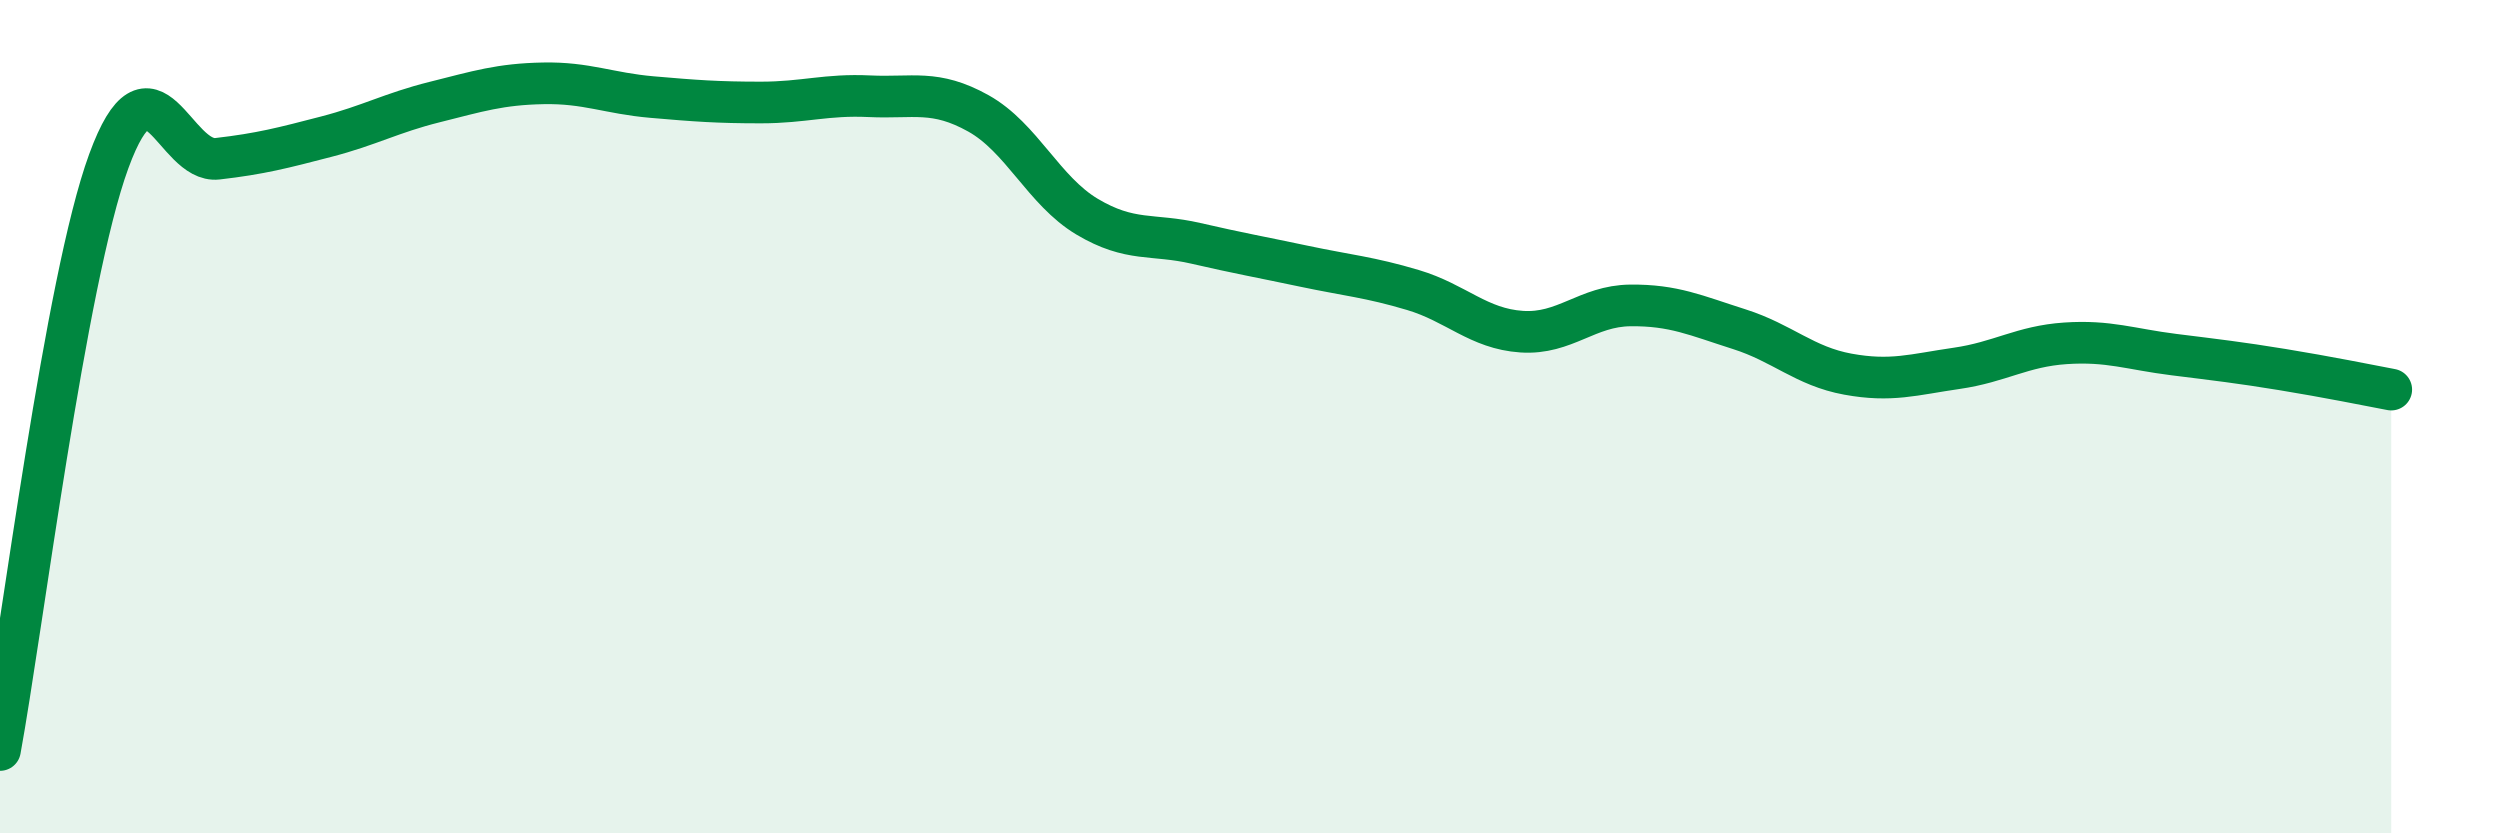
    <svg width="60" height="20" viewBox="0 0 60 20" xmlns="http://www.w3.org/2000/svg">
      <path
        d="M 0,18 C 0.52,15.17 1.57,6.71 2.61,3.87 C 3.65,1.03 4.18,3.93 5.22,3.81 C 6.26,3.69 6.79,3.55 7.83,3.28 C 8.87,3.01 9.39,2.71 10.43,2.45 C 11.47,2.19 12,2.02 13.04,2 C 14.08,1.98 14.61,2.24 15.65,2.33 C 16.69,2.42 17.22,2.46 18.26,2.46 C 19.3,2.46 19.83,2.26 20.87,2.31 C 21.91,2.36 22.44,2.14 23.48,2.72 C 24.52,3.3 25.05,4.58 26.09,5.2 C 27.13,5.82 27.66,5.6 28.7,5.84 C 29.74,6.08 30.26,6.17 31.3,6.39 C 32.34,6.61 32.87,6.65 33.91,6.96 C 34.95,7.27 35.48,7.89 36.52,7.96 C 37.56,8.03 38.09,7.34 39.13,7.33 C 40.17,7.32 40.7,7.57 41.74,7.9 C 42.78,8.23 43.31,8.79 44.35,8.98 C 45.39,9.17 45.92,8.99 46.96,8.84 C 48,8.69 48.53,8.31 49.57,8.24 C 50.61,8.17 51.13,8.38 52.17,8.51 C 53.21,8.64 53.74,8.7 54.78,8.87 C 55.82,9.04 56.87,9.25 57.39,9.35L57.39 20L0 20Z"
        fill="#008740"
        opacity="0.1"
        stroke-linecap="round"
        stroke-linejoin="round"
      />
      <path
        d="M 0,18 C 0.52,15.17 1.57,6.71 2.61,3.87 C 3.65,1.03 4.18,3.93 5.22,3.81 C 6.26,3.69 6.79,3.55 7.83,3.28 C 8.87,3.01 9.39,2.71 10.43,2.45 C 11.47,2.19 12,2.02 13.04,2 C 14.08,1.98 14.61,2.24 15.65,2.33 C 16.69,2.42 17.22,2.46 18.26,2.46 C 19.3,2.46 19.83,2.26 20.87,2.31 C 21.91,2.36 22.44,2.14 23.48,2.72 C 24.52,3.3 25.05,4.58 26.09,5.2 C 27.13,5.82 27.66,5.6 28.7,5.84 C 29.74,6.08 30.26,6.17 31.3,6.39 C 32.34,6.61 32.87,6.65 33.91,6.96 C 34.95,7.27 35.48,7.89 36.52,7.96 C 37.56,8.03 38.09,7.34 39.13,7.33 C 40.17,7.32 40.7,7.57 41.74,7.9 C 42.78,8.23 43.31,8.79 44.35,8.98 C 45.39,9.17 45.92,8.99 46.96,8.84 C 48,8.69 48.53,8.31 49.57,8.24 C 50.61,8.17 51.13,8.38 52.17,8.51 C 53.21,8.64 53.74,8.7 54.78,8.87 C 55.82,9.04 56.87,9.25 57.39,9.35"
        stroke="#008740"
        stroke-width="1"
        fill="none"
        stroke-linecap="round"
        stroke-linejoin="round"
      />
    </svg>
  